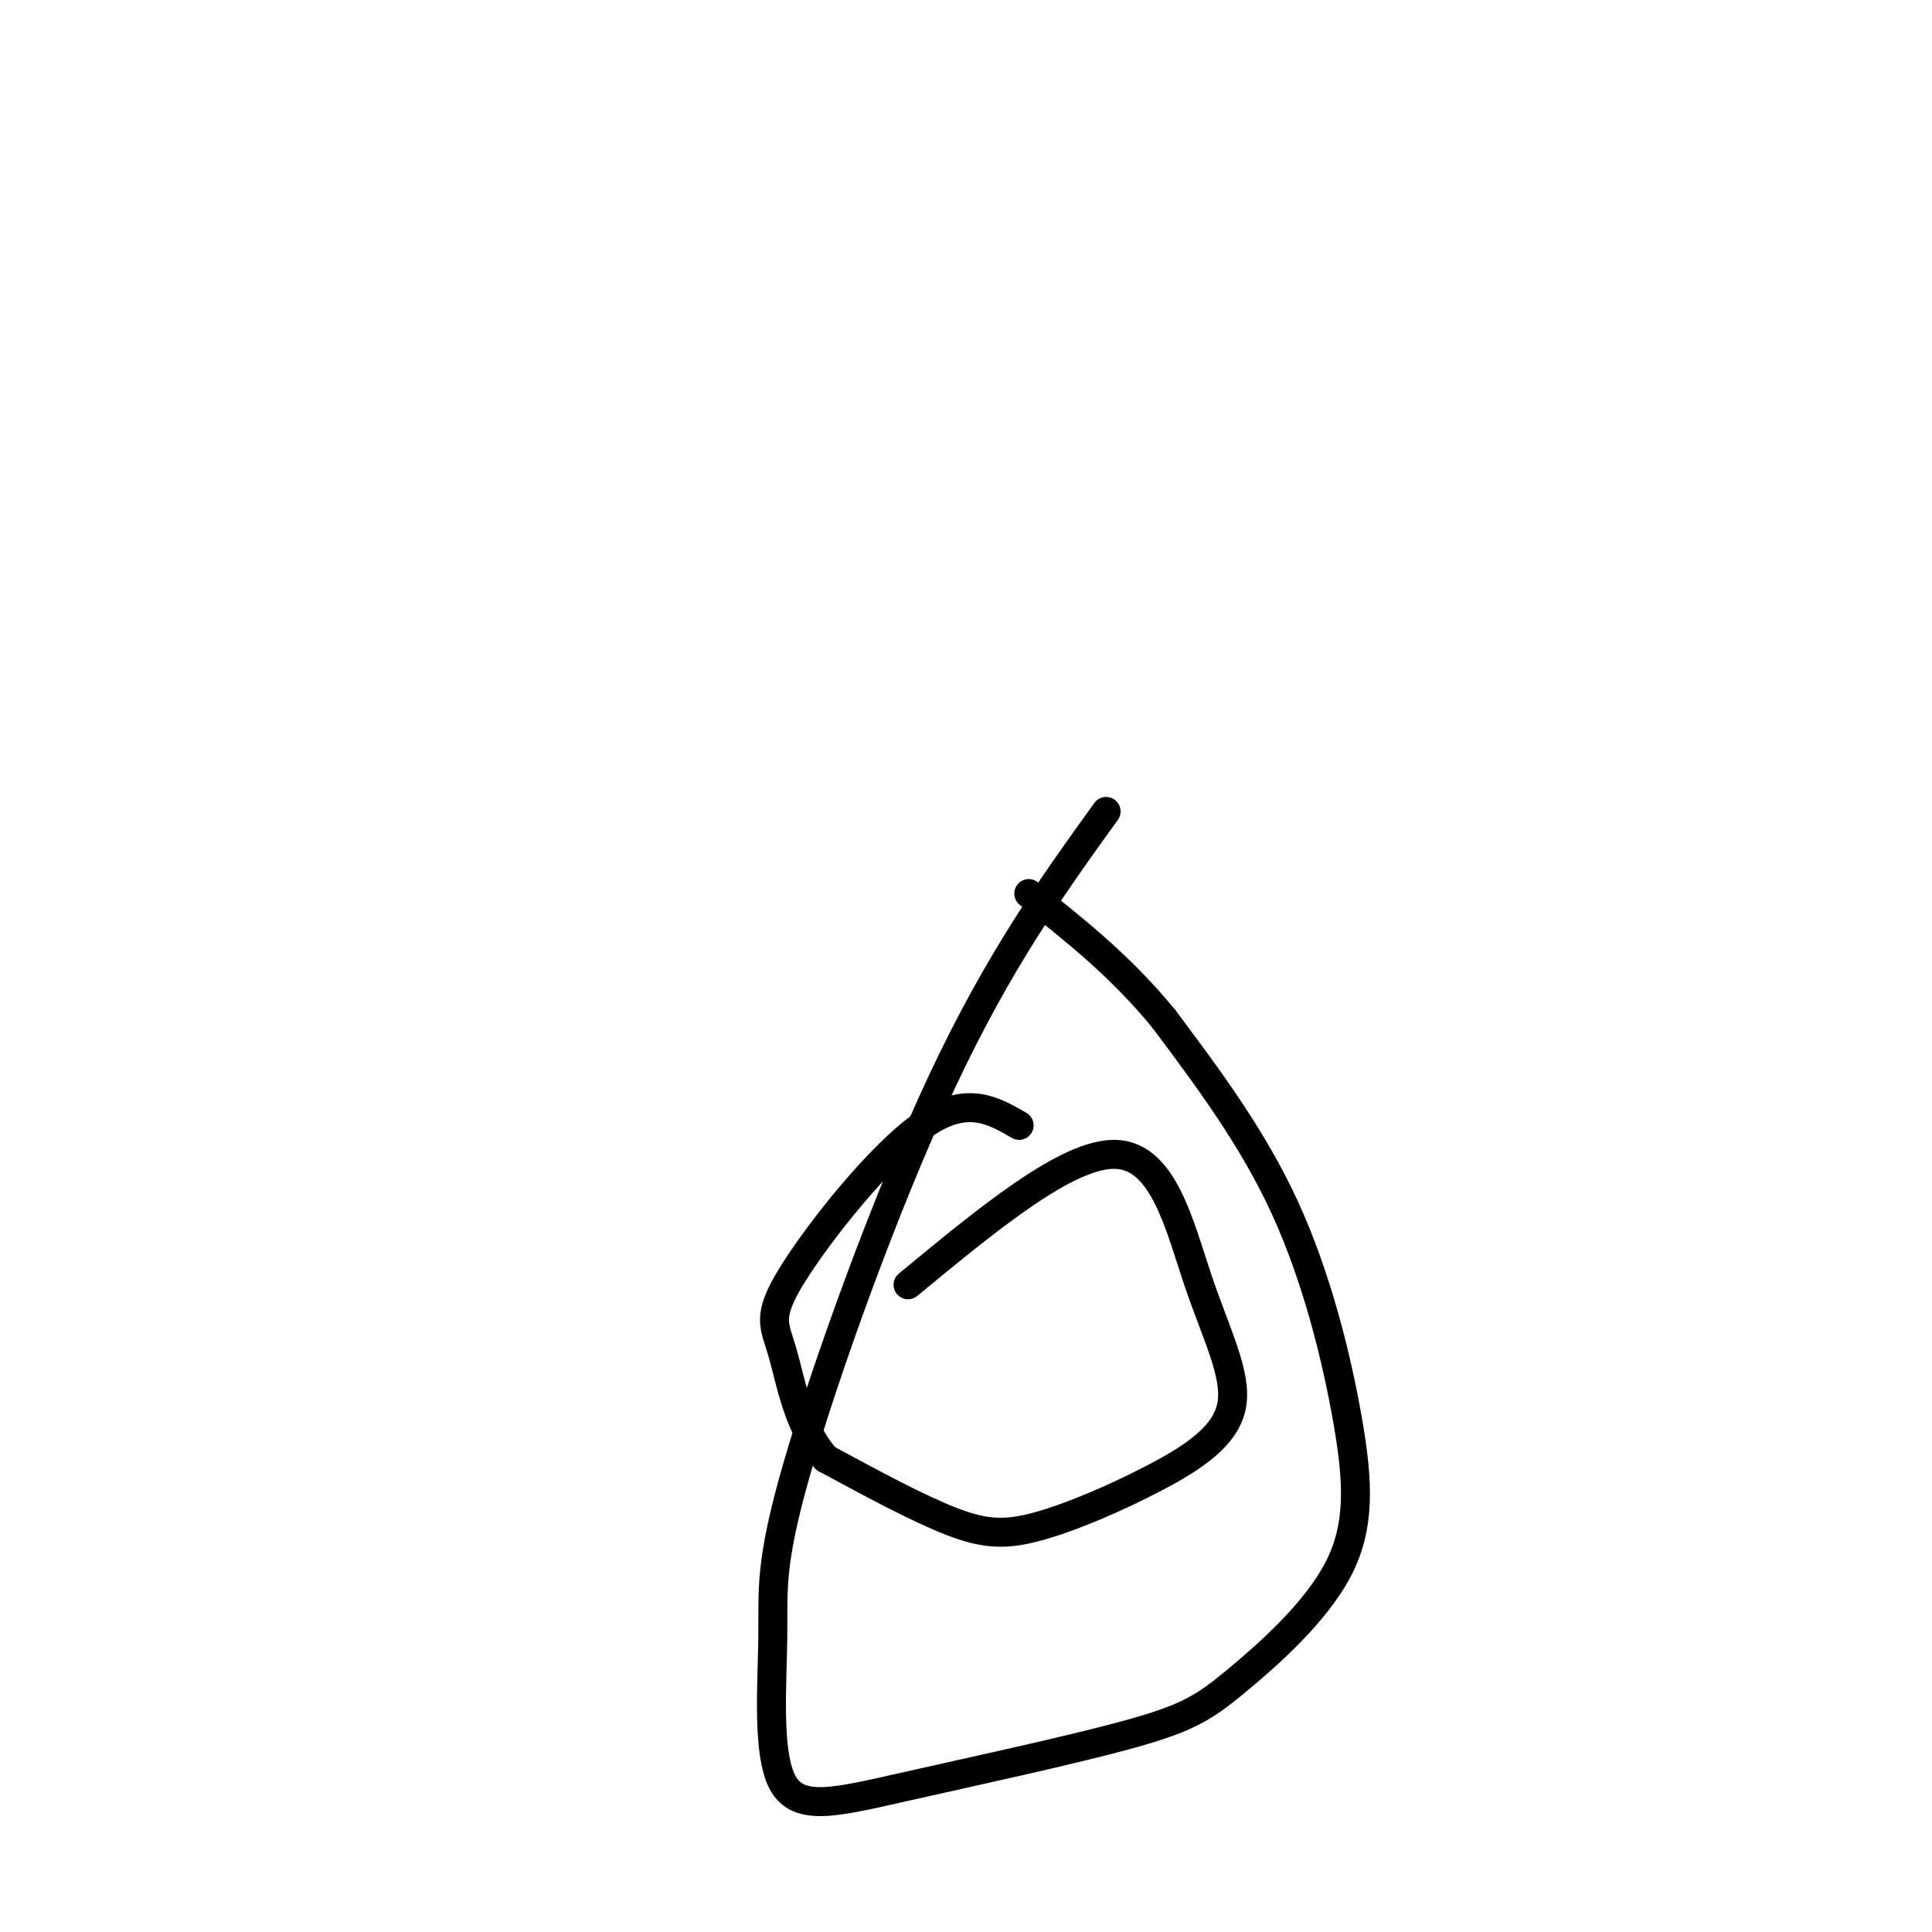 <svg viewBox='0 0 400 400' version='1.1' xmlns='http://www.w3.org/2000/svg' xmlns:xlink='http://www.w3.org/1999/xlink'><g fill='none' stroke='#000000' stroke-width='6' stroke-linecap='round' stroke-linejoin='round'><path d='M229,168c-11.111,15.434 -22.222,30.868 -34,56c-11.778,25.132 -24.223,59.960 -30,80c-5.777,20.040 -4.886,25.290 -5,35c-0.114,9.710 -1.235,23.879 2,30c3.235,6.121 10.825,4.195 25,1c14.175,-3.195 34.935,-7.658 47,-11c12.065,-3.342 15.435,-5.564 22,-11c6.565,-5.436 16.327,-14.086 21,-23c4.673,-8.914 4.258,-18.092 2,-31c-2.258,-12.908 -6.359,-29.545 -13,-44c-6.641,-14.455 -15.820,-26.727 -25,-39'/><path d='M241,211c-8.833,-10.833 -18.417,-18.417 -28,-26'/><path d='M188,266c16.546,-13.668 33.093,-27.336 43,-27c9.907,0.336 13.176,14.677 17,26c3.824,11.323 8.204,19.628 7,26c-1.204,6.372 -7.993,10.811 -16,15c-8.007,4.189 -17.233,8.128 -24,10c-6.767,1.872 -11.076,1.678 -18,-1c-6.924,-2.678 -16.462,-7.839 -26,-13'/><path d='M171,302c-5.815,-6.518 -7.352,-16.314 -9,-22c-1.648,-5.686 -3.405,-7.262 2,-16c5.405,-8.738 17.973,-24.640 27,-31c9.027,-6.360 14.514,-3.180 20,0'/></g>
</svg>
